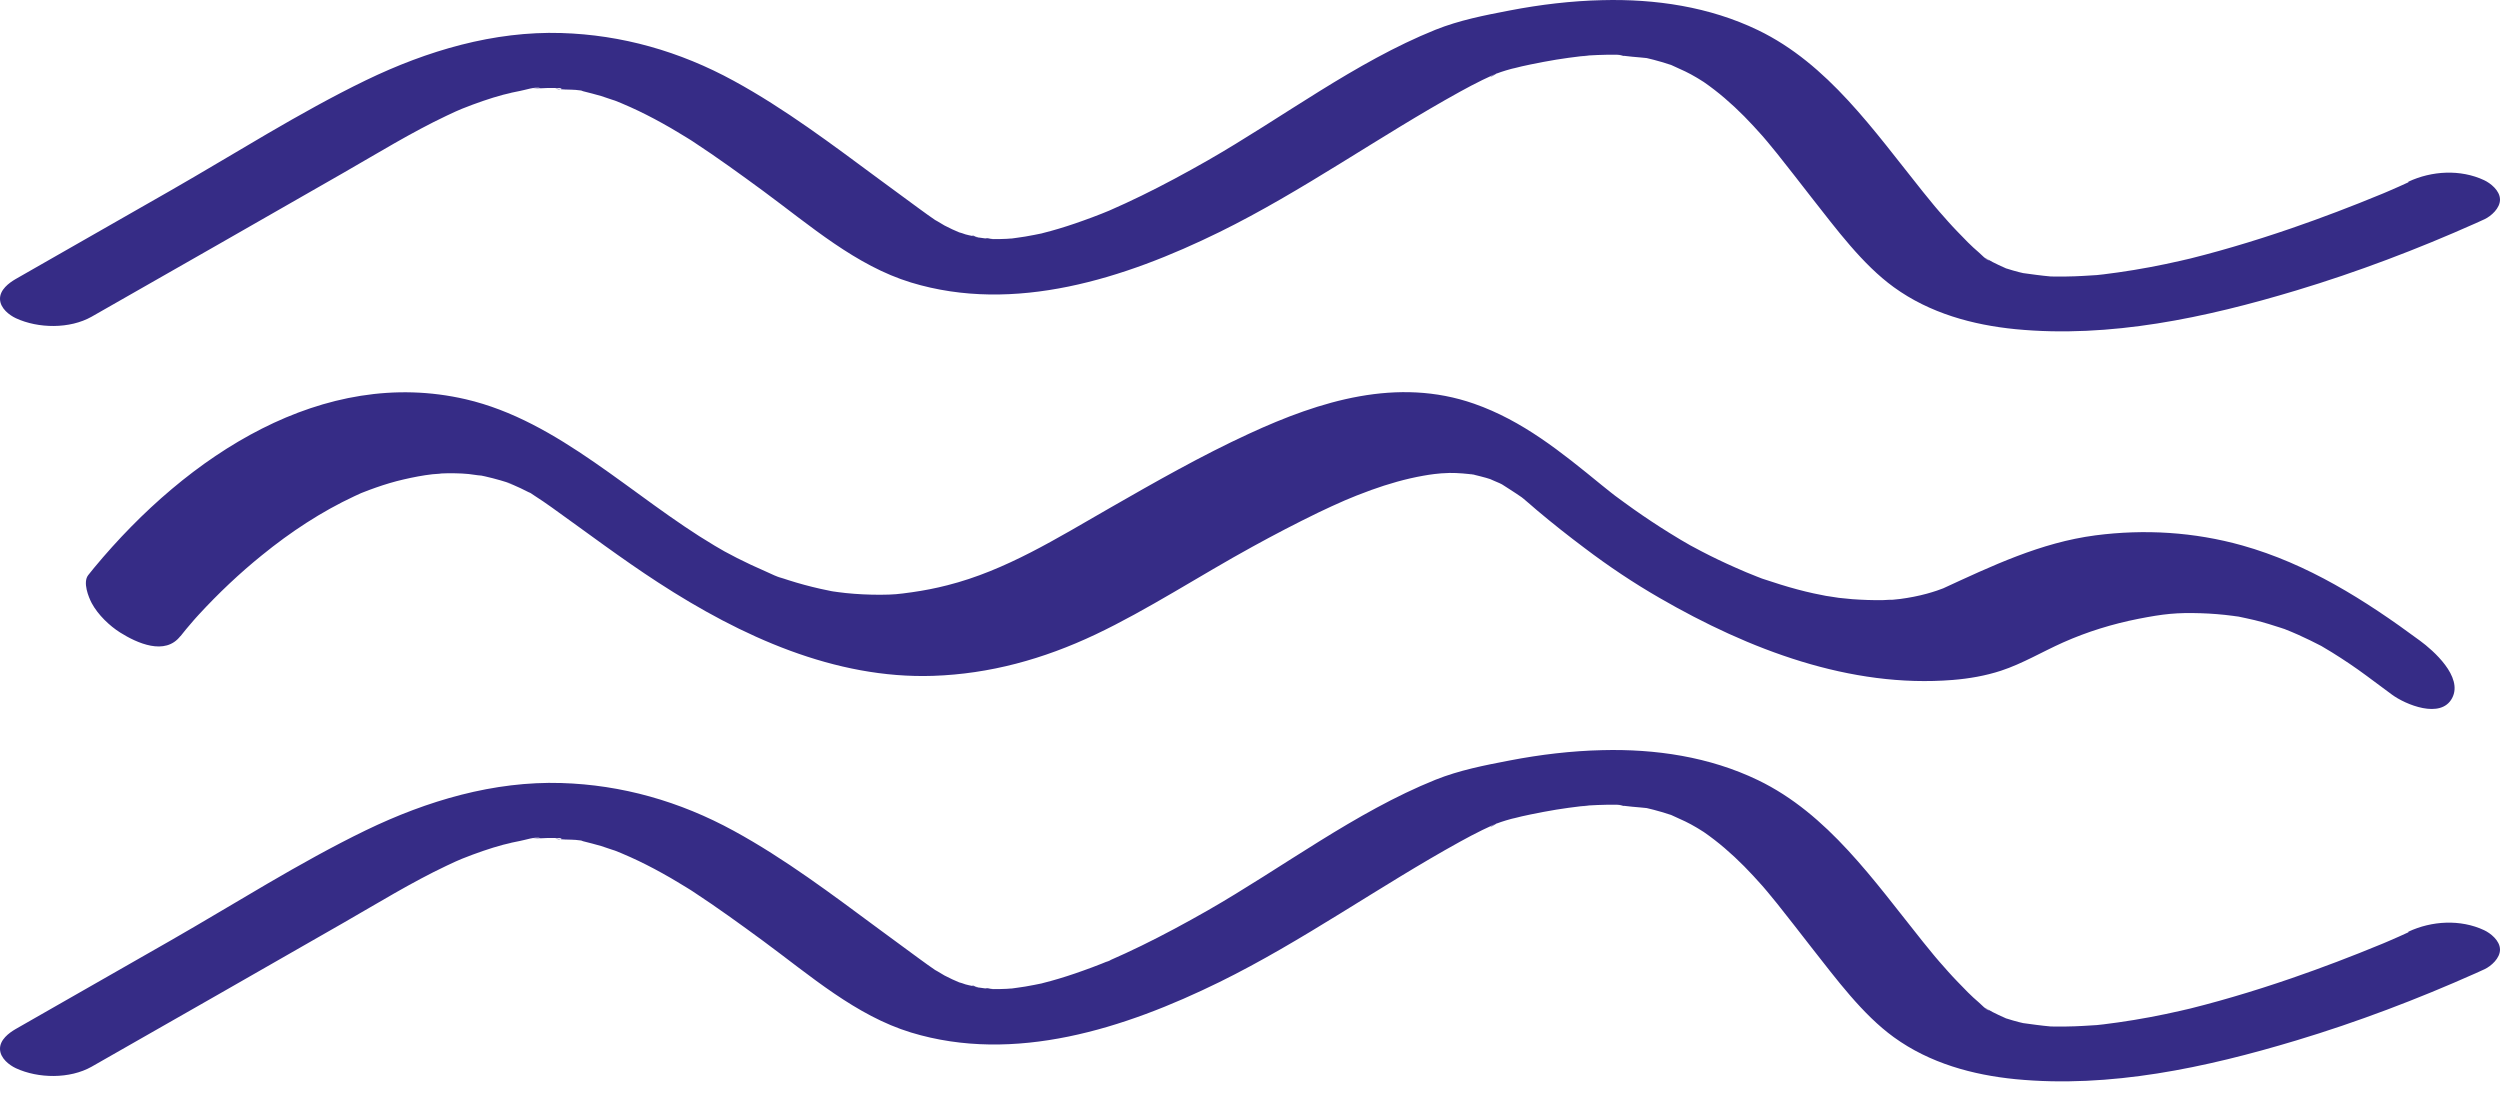 <?xml version="1.0" encoding="UTF-8"?> <svg xmlns="http://www.w3.org/2000/svg" width="100" height="44" viewBox="0 0 100 44" fill="none"><path d="M96.335 7.292C96.211 7.35 96.083 7.407 95.954 7.465C95.813 7.527 95.668 7.59 95.526 7.652C95.432 7.69 95.338 7.734 95.244 7.772C94.901 7.921 95.732 7.57 95.265 7.762C94.079 8.252 92.885 8.708 91.673 9.126C90.894 9.394 90.115 9.644 89.327 9.874C88.951 9.985 88.574 10.09 88.193 10.191C88 10.244 87.808 10.292 87.615 10.34C87.499 10.369 87.379 10.393 87.264 10.426C87.859 10.258 87.384 10.398 87.247 10.426C86.408 10.618 85.569 10.777 84.721 10.897C84.528 10.926 84.331 10.95 84.139 10.974C84.023 10.988 83.908 10.998 83.792 11.012C83.373 11.06 84.25 10.978 83.959 10.998C83.527 11.026 83.094 11.055 82.662 11.06C82.478 11.06 82.298 11.06 82.114 11.06C81.536 11.046 82.602 11.108 82.041 11.06C81.647 11.026 81.258 10.969 80.864 10.916C80.607 10.882 81.395 11.046 81.035 10.95C80.941 10.926 80.842 10.906 80.748 10.882C80.594 10.844 80.44 10.796 80.286 10.748C79.823 10.609 80.633 10.911 80.196 10.714C80.029 10.638 79.862 10.566 79.699 10.479C79.622 10.436 79.545 10.388 79.464 10.345C79.228 10.22 79.571 10.417 79.575 10.417C79.455 10.407 79.246 10.177 79.151 10.095C78.856 9.846 78.582 9.562 78.312 9.279C78.055 9.015 77.811 8.737 77.567 8.458C77.537 8.425 77.302 8.142 77.503 8.386C77.443 8.319 77.388 8.247 77.328 8.175C77.191 8.007 77.054 7.839 76.917 7.671C74.939 5.204 73.115 2.554 70.32 1.206C68.368 0.265 66.206 -0.047 64.095 0.006C62.858 0.034 61.612 0.183 60.392 0.418C59.39 0.61 58.376 0.807 57.417 1.191C54.202 2.487 51.312 4.7 48.281 6.433C47.421 6.922 46.552 7.393 45.666 7.825C45.237 8.036 44.805 8.233 44.368 8.425C43.962 8.607 44.625 8.329 44.368 8.425C44.266 8.463 44.163 8.511 44.06 8.55C43.812 8.646 43.568 8.742 43.319 8.828C42.891 8.982 42.463 9.121 42.027 9.241C41.924 9.27 41.821 9.294 41.718 9.322C41.282 9.442 42.181 9.226 41.74 9.322C41.496 9.37 41.256 9.423 41.012 9.462C40.811 9.495 40.614 9.519 40.413 9.548C39.968 9.61 40.952 9.519 40.507 9.538C40.43 9.538 40.349 9.548 40.271 9.553C40.075 9.562 39.882 9.567 39.685 9.562C39.501 9.562 39.163 9.462 39.792 9.572C39.659 9.548 39.522 9.553 39.39 9.534C39.295 9.524 39.201 9.51 39.107 9.495C38.919 9.466 38.679 9.318 39.171 9.514C39 9.447 38.799 9.428 38.619 9.375C38.529 9.346 38.439 9.308 38.349 9.289C38.105 9.236 38.764 9.466 38.409 9.313C38.195 9.222 37.985 9.13 37.78 9.02C37.677 8.967 37.198 8.66 37.506 8.871C37.24 8.689 36.979 8.502 36.718 8.31C36.196 7.93 35.678 7.546 35.156 7.162C33.272 5.77 31.388 4.345 29.355 3.236C27.189 2.05 24.864 1.393 22.454 1.321C19.757 1.239 17.094 2.022 14.633 3.212C11.961 4.508 9.397 6.15 6.803 7.633C4.992 8.665 3.185 9.702 1.374 10.734C1.122 10.878 0.865 11.022 0.612 11.17C0.36 11.319 -0.008 11.588 0 11.962C0.009 12.337 0.381 12.61 0.638 12.73C1.528 13.143 2.791 13.162 3.665 12.668C7.03 10.753 10.394 8.828 13.755 6.903C15.112 6.126 16.456 5.295 17.865 4.628C18.181 4.479 18.327 4.412 18.481 4.35C18.759 4.239 19.038 4.134 19.32 4.038C19.603 3.942 19.86 3.86 20.134 3.788C20.211 3.769 20.746 3.649 20.253 3.75C20.433 3.711 20.613 3.673 20.793 3.639C21.011 3.601 21.405 3.457 21.619 3.524C21.589 3.514 21.093 3.553 21.491 3.538C21.636 3.534 21.778 3.524 21.923 3.519C22.043 3.519 22.159 3.519 22.278 3.519C22.668 3.519 22.326 3.649 22.201 3.51C22.283 3.601 22.891 3.577 23.028 3.596C23.152 3.615 23.314 3.615 23.434 3.663C23.023 3.505 23.19 3.61 23.323 3.649C23.563 3.711 23.807 3.769 24.047 3.841C24.162 3.874 24.89 4.134 24.453 3.966C24.71 4.066 24.967 4.172 25.22 4.287C25.648 4.479 26.071 4.695 26.487 4.926C26.722 5.055 26.953 5.19 27.18 5.329C27.287 5.391 27.39 5.458 27.497 5.521C27.651 5.617 27.664 5.626 27.54 5.545C27.604 5.588 27.668 5.626 27.732 5.67C28.683 6.294 29.612 6.966 30.532 7.642C32.416 9.03 34.239 10.628 36.44 11.3C40.575 12.562 44.985 11.146 48.786 9.279C52.104 7.647 55.156 5.458 58.401 3.668C58.697 3.505 58.996 3.346 59.3 3.198C59.446 3.126 59.592 3.058 59.741 2.991C59.788 2.967 59.848 2.953 59.895 2.924C59.42 3.222 59.664 3.02 59.836 2.953C60.101 2.852 60.366 2.775 60.64 2.708C60.242 2.809 60.837 2.665 60.867 2.655C60.987 2.631 61.107 2.602 61.223 2.578C61.565 2.506 61.908 2.444 62.25 2.386C62.571 2.334 62.897 2.29 63.218 2.252C63.32 2.242 63.427 2.238 63.526 2.218C62.952 2.329 63.423 2.233 63.556 2.218C63.795 2.204 64.031 2.194 64.271 2.19C64.408 2.19 64.545 2.19 64.682 2.19C64.857 2.19 65.234 2.305 64.643 2.18C65.054 2.266 65.512 2.281 65.932 2.329C66.206 2.362 65.422 2.214 65.816 2.31C65.927 2.338 66.039 2.362 66.146 2.391C66.36 2.444 66.57 2.511 66.779 2.578C67.254 2.737 66.48 2.439 66.938 2.641C67.096 2.713 67.25 2.78 67.409 2.857C67.567 2.934 67.708 3.01 67.854 3.097C67.939 3.145 68.025 3.202 68.111 3.25C67.725 3.025 68.064 3.222 68.149 3.279C68.727 3.678 69.262 4.143 69.767 4.652C70.011 4.902 70.251 5.156 70.482 5.42C70.538 5.482 70.594 5.545 70.649 5.612C70.431 5.358 70.654 5.622 70.692 5.665C70.821 5.823 70.953 5.982 71.082 6.14C71.553 6.726 72.006 7.321 72.469 7.911C73.453 9.159 74.494 10.575 75.752 11.487C77.195 12.534 78.92 12.999 80.62 13.167C84.396 13.532 88.219 12.711 91.853 11.617C94.293 10.882 96.695 9.97 99.041 8.924C99.156 8.871 99.272 8.818 99.388 8.766C99.64 8.646 100.008 8.329 100 7.974C99.991 7.618 99.619 7.326 99.362 7.206C98.416 6.764 97.269 6.831 96.335 7.268V7.292Z" fill="#362C86"></path><path d="M96.335 37.292C96.211 37.35 96.083 37.407 95.954 37.465C95.813 37.527 95.668 37.59 95.526 37.652C95.432 37.69 95.338 37.734 95.244 37.772C94.901 37.921 95.732 37.57 95.265 37.762C94.079 38.252 92.885 38.708 91.673 39.126C90.894 39.394 90.115 39.644 89.327 39.874C88.951 39.985 88.574 40.09 88.193 40.191C88 40.244 87.808 40.292 87.615 40.34C87.499 40.369 87.379 40.393 87.264 40.426C87.859 40.258 87.384 40.398 87.247 40.426C86.408 40.618 85.569 40.777 84.721 40.897C84.528 40.926 84.331 40.95 84.139 40.974C84.023 40.988 83.908 40.998 83.792 41.012C83.373 41.06 84.25 40.978 83.959 40.998C83.527 41.026 83.094 41.055 82.662 41.06C82.478 41.06 82.298 41.06 82.114 41.06C81.536 41.046 82.602 41.108 82.041 41.06C81.647 41.026 81.258 40.969 80.864 40.916C80.607 40.882 81.395 41.046 81.035 40.95C80.941 40.926 80.842 40.906 80.748 40.882C80.594 40.844 80.44 40.796 80.286 40.748C79.823 40.609 80.633 40.911 80.196 40.714C80.029 40.638 79.862 40.566 79.699 40.479C79.622 40.436 79.545 40.388 79.464 40.345C79.228 40.22 79.571 40.417 79.575 40.417C79.455 40.407 79.246 40.177 79.151 40.095C78.856 39.846 78.582 39.562 78.312 39.279C78.055 39.015 77.811 38.737 77.567 38.458C77.537 38.425 77.302 38.142 77.503 38.386C77.443 38.319 77.388 38.247 77.328 38.175C77.191 38.007 77.054 37.839 76.917 37.671C74.939 35.204 73.115 32.554 70.32 31.206C68.368 30.265 66.206 29.953 64.095 30.006C62.858 30.034 61.612 30.183 60.392 30.418C59.39 30.61 58.376 30.807 57.417 31.191C54.202 32.487 51.312 34.7 48.281 36.433C47.421 36.922 46.552 37.393 45.666 37.825C45.237 38.036 44.805 38.233 44.368 38.425C44.625 38.329 43.962 38.607 44.368 38.425C44.266 38.463 44.163 38.511 44.06 38.55C43.812 38.646 43.568 38.742 43.319 38.828C42.891 38.982 42.463 39.121 42.027 39.241C41.924 39.27 41.821 39.294 41.718 39.322C41.282 39.442 42.181 39.226 41.74 39.322C41.496 39.37 41.256 39.423 41.012 39.462C40.811 39.495 40.614 39.519 40.413 39.548C39.968 39.61 40.952 39.519 40.507 39.538C40.43 39.538 40.349 39.548 40.271 39.553C40.075 39.562 39.882 39.567 39.685 39.562C39.501 39.562 39.163 39.462 39.792 39.572C39.659 39.548 39.522 39.553 39.39 39.534C39.295 39.524 39.201 39.51 39.107 39.495C38.919 39.466 38.679 39.318 39.171 39.514C39 39.447 38.799 39.428 38.619 39.375C38.529 39.346 38.439 39.308 38.349 39.289C38.105 39.236 38.764 39.466 38.409 39.313C38.195 39.222 37.985 39.13 37.78 39.02C37.677 38.967 37.198 38.66 37.506 38.871C37.24 38.689 36.979 38.502 36.718 38.31C36.196 37.93 35.678 37.546 35.156 37.162C33.272 35.77 31.388 34.345 29.355 33.236C27.189 32.05 24.864 31.393 22.454 31.321C19.757 31.239 17.094 32.022 14.633 33.212C11.961 34.508 9.397 36.15 6.803 37.633C4.992 38.665 3.185 39.702 1.374 40.734C1.122 40.878 0.865 41.022 0.612 41.17C0.36 41.319 -0.008 41.588 0 41.962C0.009 42.337 0.381 42.61 0.638 42.73C1.528 43.143 2.791 43.162 3.665 42.668C7.03 40.753 10.394 38.828 13.755 36.903C15.112 36.126 16.456 35.295 17.865 34.628C18.181 34.479 18.327 34.412 18.481 34.35C18.759 34.239 19.038 34.134 19.32 34.038C19.603 33.942 19.86 33.86 20.134 33.788C20.211 33.769 20.746 33.649 20.253 33.75C20.433 33.711 20.613 33.673 20.793 33.639C21.011 33.601 21.405 33.457 21.619 33.524C21.589 33.514 21.093 33.553 21.491 33.538C21.636 33.534 21.778 33.524 21.923 33.519C22.043 33.519 22.159 33.519 22.278 33.519C22.668 33.519 22.326 33.649 22.201 33.51C22.283 33.601 22.891 33.577 23.028 33.596C23.152 33.615 23.314 33.615 23.434 33.663C23.023 33.505 23.19 33.61 23.323 33.649C23.563 33.711 23.807 33.769 24.047 33.841C24.162 33.874 24.89 34.134 24.453 33.966C24.71 34.066 24.967 34.172 25.22 34.287C25.648 34.479 26.071 34.695 26.487 34.926C26.722 35.055 26.953 35.19 27.18 35.329C27.287 35.391 27.39 35.458 27.497 35.521C27.651 35.617 27.664 35.626 27.54 35.545C27.604 35.588 27.668 35.626 27.732 35.67C28.683 36.294 29.612 36.966 30.532 37.642C32.416 39.03 34.239 40.628 36.44 41.3C40.575 42.562 44.985 41.146 48.786 39.279C52.104 37.647 55.156 35.458 58.401 33.668C58.697 33.505 58.996 33.346 59.3 33.198C59.446 33.126 59.592 33.058 59.741 32.991C59.788 32.967 59.848 32.953 59.895 32.924C59.42 33.222 59.664 33.02 59.836 32.953C60.101 32.852 60.366 32.775 60.64 32.708C60.242 32.809 60.837 32.665 60.867 32.655C60.987 32.631 61.107 32.602 61.223 32.578C61.565 32.506 61.908 32.444 62.25 32.386C62.571 32.334 62.897 32.29 63.218 32.252C63.32 32.242 63.427 32.238 63.526 32.218C62.952 32.329 63.423 32.233 63.556 32.218C63.795 32.204 64.031 32.194 64.271 32.19C64.408 32.19 64.545 32.19 64.682 32.19C64.857 32.19 65.234 32.305 64.643 32.18C65.054 32.266 65.512 32.281 65.932 32.329C66.206 32.362 65.422 32.214 65.816 32.31C65.927 32.338 66.039 32.362 66.146 32.391C66.36 32.444 66.57 32.511 66.779 32.578C67.254 32.737 66.48 32.439 66.938 32.641C67.096 32.713 67.25 32.78 67.409 32.857C67.567 32.934 67.708 33.01 67.854 33.097C67.939 33.145 68.025 33.202 68.111 33.25C67.725 33.025 68.064 33.222 68.149 33.279C68.727 33.678 69.262 34.143 69.767 34.652C70.011 34.902 70.251 35.156 70.482 35.42C70.538 35.482 70.594 35.545 70.649 35.612C70.431 35.358 70.654 35.622 70.692 35.665C70.821 35.823 70.953 35.982 71.082 36.14C71.553 36.726 72.006 37.321 72.469 37.911C73.453 39.159 74.494 40.575 75.752 41.487C77.195 42.534 78.92 42.999 80.62 43.167C84.396 43.532 88.219 42.711 91.853 41.617C94.293 40.882 96.695 39.97 99.041 38.924C99.156 38.871 99.272 38.818 99.388 38.766C99.64 38.646 100.008 38.329 100 37.974C99.991 37.618 99.619 37.326 99.362 37.206C98.416 36.764 97.269 36.831 96.335 37.268V37.292Z" fill="#362C86"></path><path d="M7.209 25.46C7.286 25.359 7.363 25.263 7.445 25.167C7.539 25.052 7.633 24.942 7.731 24.831C7.856 24.687 7.864 24.687 7.719 24.841C7.796 24.754 7.877 24.668 7.954 24.582C8.742 23.727 9.585 22.93 10.476 22.21C11.627 21.274 12.86 20.463 14.174 19.849C14.251 19.815 14.328 19.777 14.405 19.743C14.778 19.57 14.273 19.796 14.495 19.705C14.675 19.633 14.855 19.566 15.035 19.503C15.403 19.374 15.771 19.263 16.148 19.177C16.525 19.09 16.91 19.014 17.299 18.97C17.398 18.961 17.882 18.932 17.548 18.942C17.77 18.932 17.989 18.927 18.211 18.932C18.391 18.932 18.567 18.946 18.746 18.961C18.845 18.97 19.564 19.081 19.093 18.99C19.508 19.071 19.919 19.177 20.322 19.306C20.703 19.431 20.249 19.302 20.236 19.273C20.245 19.297 20.467 19.369 20.51 19.388C20.72 19.479 20.93 19.575 21.131 19.681C21.332 19.786 21.516 19.734 21.105 19.662C21.174 19.676 21.332 19.801 21.384 19.83C21.61 19.974 21.833 20.127 22.056 20.286C23.473 21.298 24.864 22.35 26.32 23.295C29.654 25.465 33.404 27.164 37.326 27.034C39.586 26.958 41.731 26.367 43.812 25.383C45.892 24.399 48.003 23.017 50.105 21.865C50.969 21.39 51.843 20.934 52.725 20.506C53.08 20.338 53.435 20.17 53.791 20.017C54.069 19.897 54.416 19.758 54.852 19.599C55.533 19.354 56.227 19.153 56.937 19.028C57.224 18.975 57.515 18.942 57.806 18.918C57.352 18.956 57.892 18.918 57.982 18.918C58.153 18.918 58.328 18.922 58.5 18.937C58.654 18.946 58.804 18.97 58.958 18.985C59.266 19.014 58.804 18.956 58.799 18.956C58.834 18.946 58.958 18.985 59.001 18.999C59.15 19.038 59.3 19.071 59.446 19.114C59.527 19.138 59.608 19.167 59.694 19.191C60.02 19.287 59.317 19.028 59.54 19.134C59.685 19.206 59.835 19.258 59.981 19.326C60.045 19.354 60.109 19.393 60.178 19.422C60.49 19.556 59.972 19.302 59.959 19.297C60.268 19.498 60.58 19.69 60.884 19.902C61.133 20.07 60.409 19.513 60.756 19.801C60.82 19.854 60.889 19.906 60.953 19.959C61.133 20.108 61.308 20.266 61.484 20.415C62.104 20.938 62.738 21.438 63.384 21.922C64.347 22.652 65.345 23.319 66.377 23.914C69.973 25.993 74.014 27.529 78.111 27.198C78.762 27.145 79.412 27.034 80.042 26.828C80.902 26.545 81.69 26.07 82.52 25.7C83.488 25.268 84.507 24.956 85.53 24.754C86.553 24.553 87.071 24.5 88.03 24.529C88.462 24.543 88.891 24.577 89.319 24.634C89.409 24.649 89.503 24.663 89.593 24.673C89.199 24.62 89.447 24.649 89.537 24.663C89.755 24.711 89.974 24.754 90.192 24.807C90.564 24.898 90.933 25.014 91.301 25.134C91.63 25.239 91.185 25.1 91.155 25.076C91.219 25.114 91.314 25.138 91.382 25.162C91.566 25.234 91.75 25.311 91.934 25.393C92.247 25.532 92.555 25.686 92.863 25.844C93.338 26.098 92.534 25.647 92.829 25.825C92.979 25.916 93.129 26.002 93.278 26.094C93.749 26.386 94.212 26.698 94.661 27.03C94.999 27.279 95.338 27.534 95.676 27.783C96.215 28.182 97.637 28.777 98.086 27.922C98.536 27.068 97.316 26.007 96.806 25.633C94.58 23.986 92.298 22.551 89.687 21.817C87.765 21.279 85.782 21.159 83.817 21.414C81.626 21.702 79.682 22.633 77.661 23.564C77.49 23.641 77.888 23.482 77.709 23.54C77.632 23.564 77.55 23.598 77.473 23.626C77.345 23.67 77.212 23.708 77.079 23.746C76.728 23.842 76.373 23.91 76.013 23.958C75.859 23.977 75.709 23.991 75.555 24.006C75.953 23.962 75.397 24.006 75.298 24.006C74.896 24.01 74.493 23.996 74.091 23.967C73.911 23.953 73.736 23.934 73.556 23.914C73.462 23.905 72.738 23.78 73.192 23.866C72.76 23.785 72.327 23.694 71.899 23.578C71.445 23.458 70.996 23.314 70.551 23.166C70.191 23.046 70.521 23.156 70.589 23.185C70.487 23.146 70.384 23.108 70.281 23.065C69.99 22.95 69.703 22.834 69.421 22.705C68.962 22.503 68.509 22.287 68.059 22.052C67.922 21.98 67.79 21.908 67.653 21.836C67.353 21.682 67.969 22.018 67.674 21.85C67.379 21.682 67.066 21.5 66.771 21.313C66.291 21.015 65.82 20.703 65.358 20.377C65.105 20.199 64.853 20.012 64.604 19.83C64.544 19.786 64.262 19.556 64.57 19.806C64.403 19.671 64.232 19.537 64.065 19.402C62.438 18.073 60.91 16.83 58.962 16.148C55.901 15.078 52.815 16.028 49.951 17.353C48.058 18.226 46.226 19.268 44.402 20.314C42.288 21.524 40.233 22.82 37.895 23.41C37.429 23.53 36.958 23.622 36.483 23.689C35.896 23.77 35.772 23.785 35.211 23.79C34.753 23.79 34.291 23.77 33.833 23.722C33.631 23.703 33.434 23.67 33.238 23.646C33.597 23.689 33.336 23.665 33.259 23.646C33.113 23.617 32.968 23.588 32.822 23.554C32.394 23.458 31.966 23.343 31.547 23.209C31.452 23.18 31.363 23.146 31.268 23.118C30.917 23.002 31.298 23.137 31.354 23.151C31.106 23.089 30.845 22.954 30.609 22.849C30.228 22.686 29.856 22.508 29.483 22.321C29.286 22.22 29.094 22.114 28.901 22.014C28.61 21.86 29.393 22.302 28.965 22.047C28.837 21.97 28.713 21.898 28.584 21.826C25.288 19.868 22.36 16.834 18.627 15.97C12.941 14.655 7.522 18.178 3.763 22.714C3.682 22.81 3.605 22.906 3.527 23.007C3.305 23.295 3.54 23.881 3.669 24.126C3.921 24.596 4.388 25.038 4.808 25.302C5.48 25.724 6.606 26.238 7.218 25.441L7.209 25.46Z" fill="#362C86"></path></svg> 